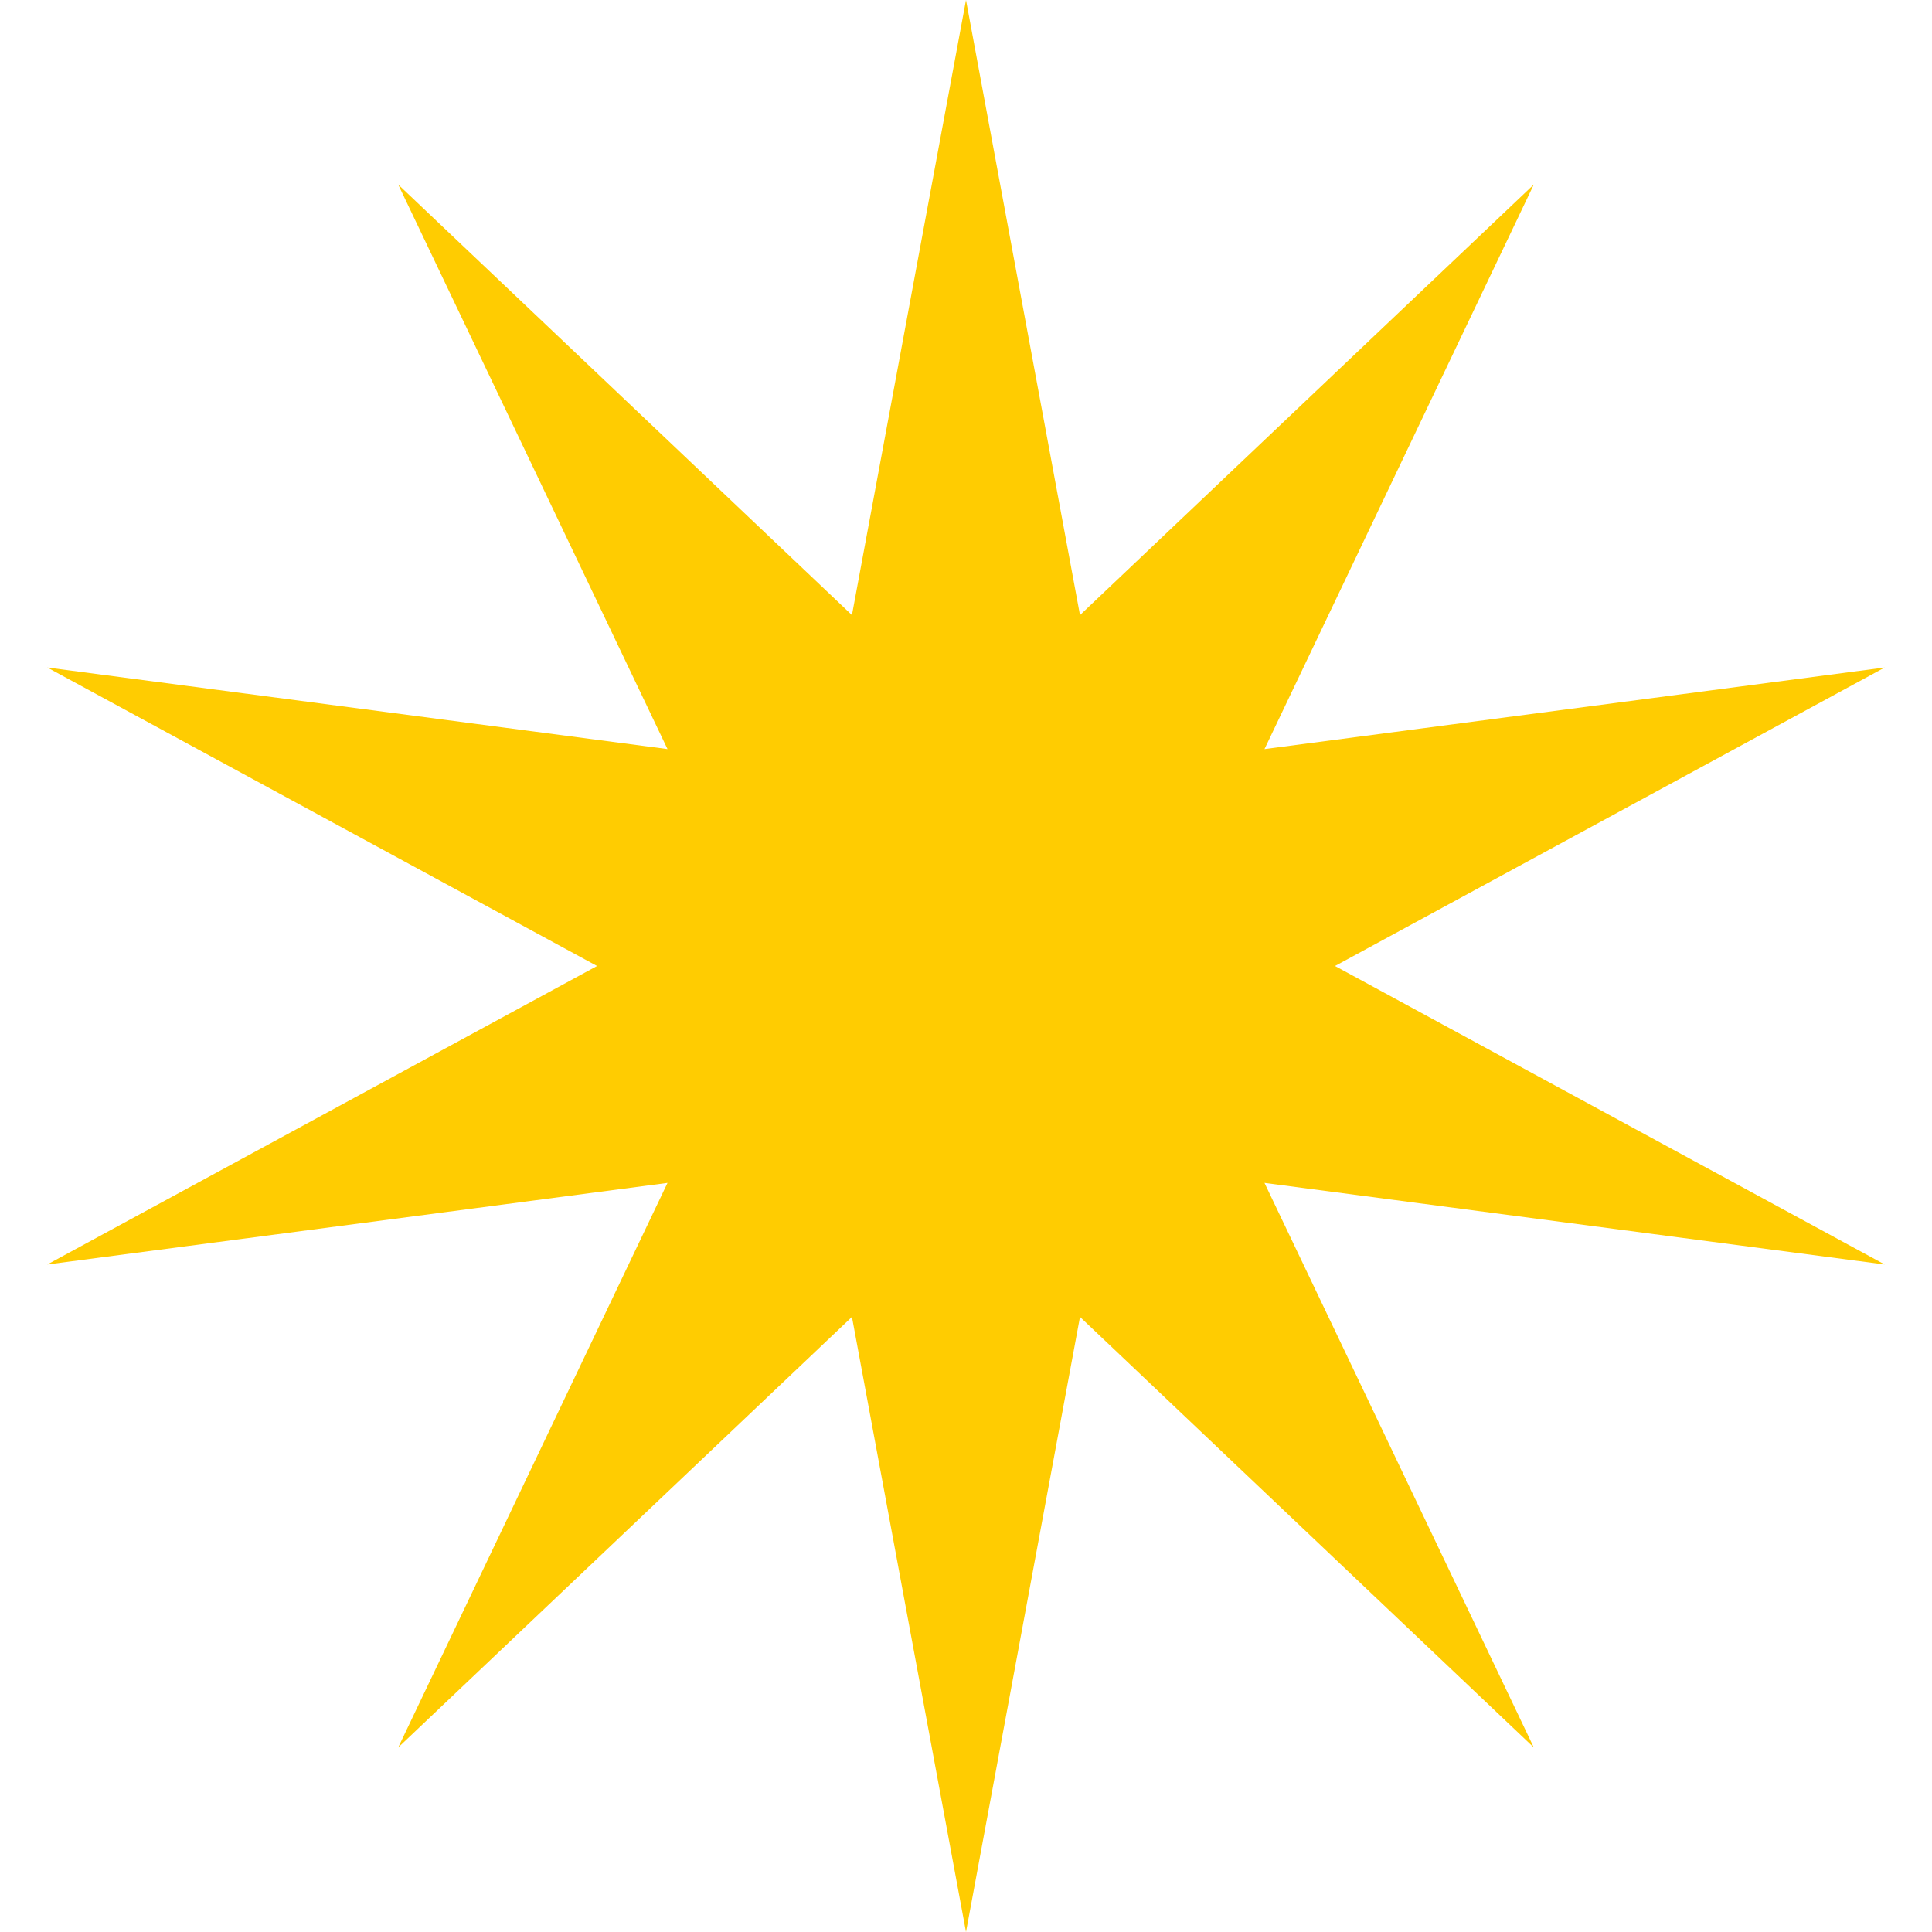 <?xml version="1.0" encoding="UTF-8"?> <svg xmlns="http://www.w3.org/2000/svg" width="30" height="30" viewBox="0 0 30 30" fill="none"><path d="M15 0L16.77 9.551L23.817 2.865L19.635 11.632L29.266 10.365L20.73 15L29.266 19.635L19.635 18.368L23.817 27.135L16.77 20.449L15 30L13.229 20.449L6.183 27.135L10.365 18.368L0.734 19.635L9.271 15L0.734 10.365L10.365 11.632L6.183 2.865L13.229 9.551L15 0Z" fill="#FFCC01"></path></svg> 